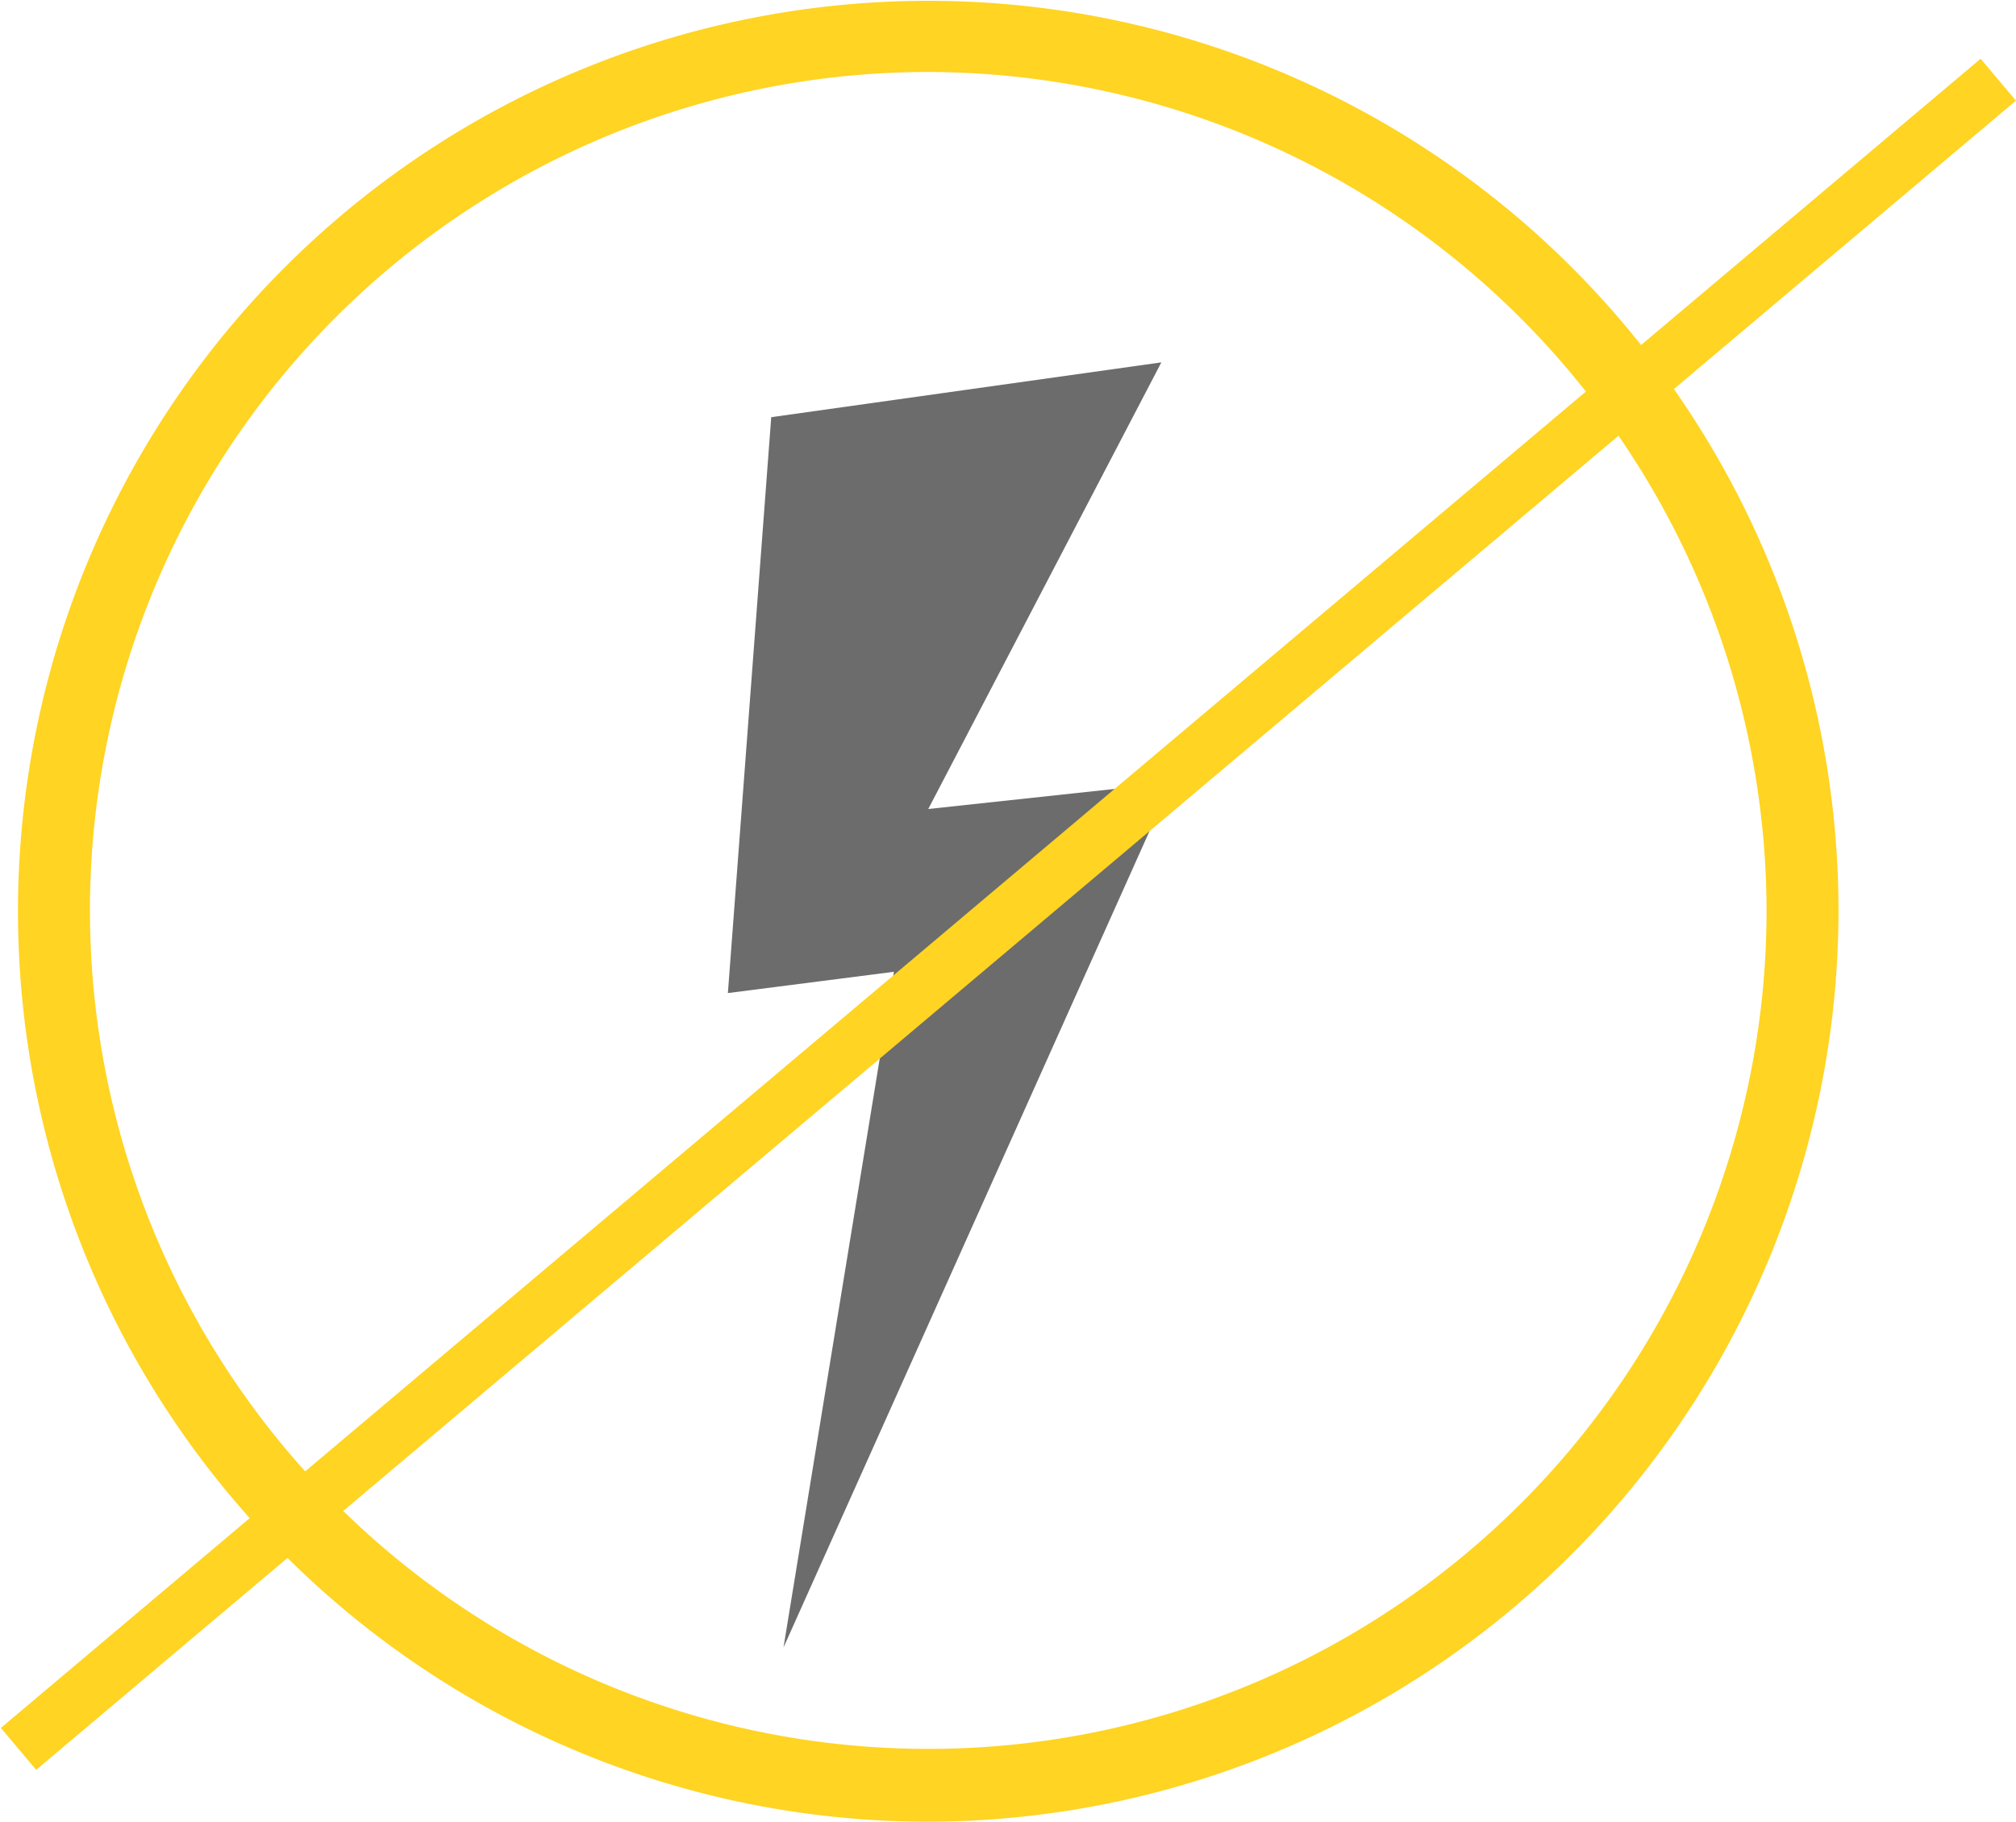 <svg id="Calque_1" data-name="Calque 1" xmlns="http://www.w3.org/2000/svg" viewBox="0 0 24.65 22.27"><defs><style>.cls-1{fill:#ffd422;}.cls-2{fill:#6c6c6c;}.cls-3{fill:none;stroke:#6c6c6c;stroke-miterlimit:10;stroke-width:4px;}</style></defs><title>iconthunder</title><path class="cls-1" d="M241.66,440.77a11.13,11.13,0,1,1,11.13-11.13A11.15,11.15,0,0,1,241.66,440.77Zm0-21.39a10.25,10.25,0,1,0,10.25,10.25A10.27,10.27,0,0,0,241.66,419.38Z" transform="translate(-230.31 -418.5)"/><polygon class="cls-2" points="14.2 4.43 11.35 9.89 14.32 9.57 9.58 20.14 10.93 11.88 8.9 12.14 9.43 5.1 14.2 4.43"/><path class="cls-3" d="M240.53,425.92" transform="translate(-230.31 -418.5)"/><rect class="cls-1" x="226.8" y="429.36" width="31.66" height="0.67" transform="translate(-450.13 -160.98) rotate(-40.13)"/></svg>